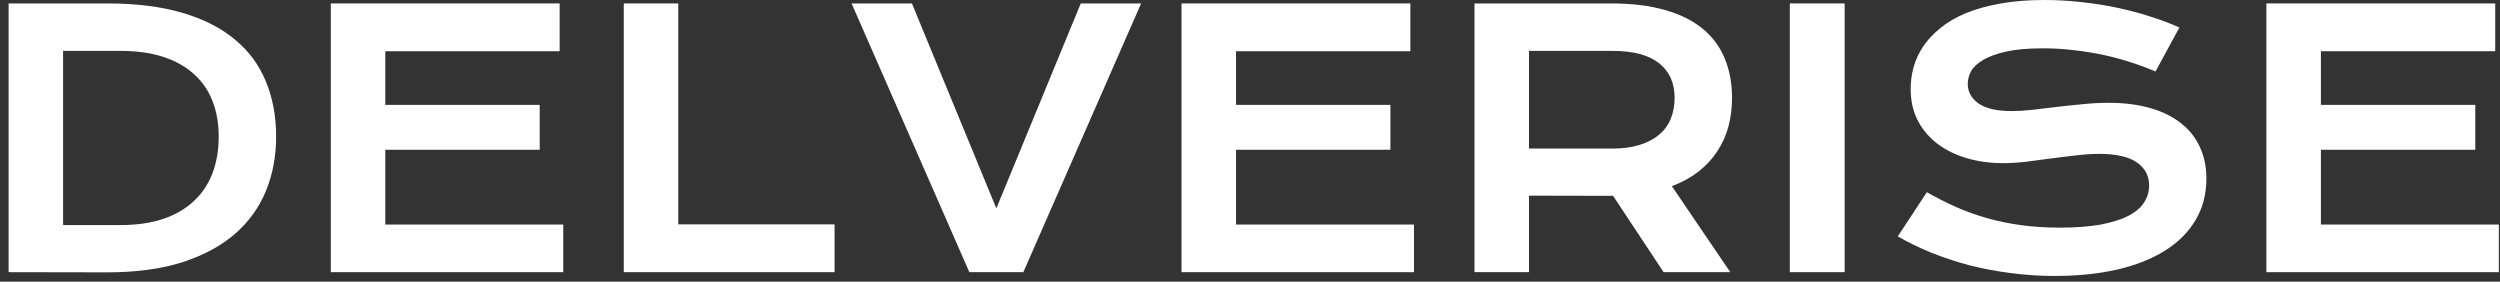 <svg xmlns="http://www.w3.org/2000/svg" width="142" height="16" viewBox="0 0 142 16" fill="none"><rect x="0" y="0" width="142" height="16" fill="#333333" stroke="none"/><path d="M128.731 0.195H141.729V2.91H131.827V5.957H140.596V8.506H131.827V12.754H141.934V15.459H128.731V0.195Z" fill="white"></path><path d="M109.444 10.918C109.997 11.23 110.557 11.514 111.124 11.768C111.696 12.015 112.289 12.227 112.901 12.402C113.513 12.572 114.154 12.702 114.825 12.793C115.502 12.884 116.221 12.93 116.983 12.93C117.901 12.93 118.682 12.871 119.327 12.754C119.971 12.63 120.495 12.464 120.899 12.256C121.309 12.041 121.605 11.787 121.788 11.494C121.976 11.201 122.071 10.882 122.071 10.537C122.071 9.984 121.84 9.548 121.377 9.229C120.915 8.903 120.202 8.74 119.239 8.74C118.816 8.74 118.37 8.77 117.901 8.828C117.432 8.88 116.957 8.939 116.475 9.004C116 9.069 115.528 9.131 115.059 9.189C114.597 9.242 114.161 9.268 113.75 9.268C113.067 9.268 112.409 9.18 111.778 9.004C111.153 8.828 110.596 8.564 110.108 8.213C109.626 7.861 109.242 7.422 108.956 6.895C108.669 6.367 108.526 5.752 108.526 5.049C108.526 4.632 108.581 4.219 108.692 3.809C108.809 3.398 108.991 3.008 109.239 2.637C109.493 2.259 109.818 1.911 110.215 1.592C110.612 1.266 111.091 0.986 111.651 0.752C112.217 0.518 112.868 0.335 113.604 0.205C114.346 0.068 115.189 0 116.133 0C116.817 0 117.504 0.039 118.194 0.117C118.884 0.189 119.555 0.293 120.206 0.43C120.863 0.566 121.495 0.732 122.1 0.928C122.706 1.117 123.269 1.328 123.79 1.562L122.432 4.062C122.002 3.874 121.54 3.701 121.045 3.545C120.551 3.382 120.033 3.242 119.493 3.125C118.952 3.008 118.392 2.917 117.813 2.852C117.24 2.78 116.654 2.744 116.055 2.744C115.202 2.744 114.499 2.806 113.946 2.93C113.399 3.053 112.963 3.213 112.637 3.408C112.312 3.597 112.084 3.812 111.954 4.053C111.83 4.287 111.768 4.521 111.768 4.756C111.768 5.212 111.973 5.586 112.383 5.879C112.793 6.165 113.418 6.309 114.258 6.309C114.597 6.309 114.984 6.286 115.42 6.24C115.863 6.188 116.325 6.133 116.807 6.074C117.295 6.016 117.79 5.964 118.292 5.918C118.799 5.866 119.291 5.84 119.766 5.84C120.665 5.84 121.459 5.941 122.149 6.143C122.846 6.344 123.428 6.634 123.897 7.012C124.366 7.383 124.721 7.835 124.961 8.369C125.202 8.896 125.323 9.489 125.323 10.146C125.323 11.025 125.118 11.81 124.708 12.5C124.304 13.184 123.724 13.763 122.969 14.238C122.221 14.707 121.316 15.065 120.254 15.312C119.193 15.553 118.012 15.674 116.709 15.674C115.85 15.674 115.01 15.618 114.19 15.508C113.37 15.404 112.582 15.254 111.827 15.059C111.078 14.857 110.362 14.619 109.678 14.346C109.001 14.066 108.373 13.76 107.793 13.428L109.444 10.918Z" fill="white"></path><path d="M101.661 0.195H104.776V15.459H101.661V0.195Z" fill="white"></path><path d="M83.751 0.195H91.514C92.686 0.195 93.702 0.319 94.561 0.566C95.42 0.807 96.133 1.159 96.7 1.621C97.266 2.083 97.686 2.646 97.96 3.311C98.239 3.975 98.379 4.727 98.379 5.566C98.379 6.133 98.311 6.673 98.174 7.188C98.038 7.695 97.826 8.164 97.54 8.594C97.26 9.023 96.905 9.408 96.475 9.746C96.045 10.078 95.541 10.355 94.961 10.576L98.282 15.459H94.493L91.622 11.123H91.534L86.846 11.113V15.459H83.751V0.195ZM91.592 8.438C92.178 8.438 92.689 8.369 93.126 8.232C93.568 8.096 93.936 7.904 94.229 7.656C94.528 7.409 94.75 7.109 94.893 6.758C95.043 6.4 95.118 6.003 95.118 5.566C95.118 4.714 94.825 4.056 94.239 3.594C93.653 3.125 92.771 2.891 91.592 2.891H86.846V8.438H91.592Z" fill="white"></path><path d="M67.11 0.195H80.108V2.91H70.206V5.957H78.975V8.506H70.206V12.754H80.313V15.459H67.11V0.195Z" fill="white"></path><path d="M48.37 0.195H51.797L56.592 11.836L61.387 0.195H64.815L58.126 15.459H55.059L48.37 0.195Z" fill="white"></path><path d="M35.43 0.195H38.526V12.744H47.403V15.459H35.43V0.195Z" fill="white"></path><path d="M18.79 0.195H31.788V2.91H21.885V5.957H30.655V8.506H21.885V12.754H31.993V15.459H18.79V0.195Z" fill="white"></path><path d="M0.489 0.195H6.084C7.719 0.195 9.138 0.371 10.342 0.723C11.547 1.074 12.543 1.579 13.331 2.236C14.125 2.887 14.714 3.682 15.098 4.619C15.489 5.55 15.684 6.598 15.684 7.764C15.684 8.87 15.492 9.896 15.108 10.84C14.724 11.777 14.138 12.591 13.35 13.281C12.562 13.965 11.566 14.502 10.362 14.893C9.157 15.277 7.738 15.469 6.104 15.469L0.489 15.459V0.195ZM6.846 12.783C7.771 12.783 8.581 12.666 9.278 12.432C9.974 12.191 10.554 11.852 11.016 11.416C11.485 10.98 11.836 10.453 12.071 9.834C12.305 9.216 12.422 8.525 12.422 7.764C12.422 7.015 12.305 6.341 12.071 5.742C11.836 5.137 11.485 4.626 11.016 4.209C10.554 3.786 9.974 3.46 9.278 3.232C8.581 3.005 7.771 2.891 6.846 2.891H3.584V12.783H6.846Z" fill="white"></path></svg>